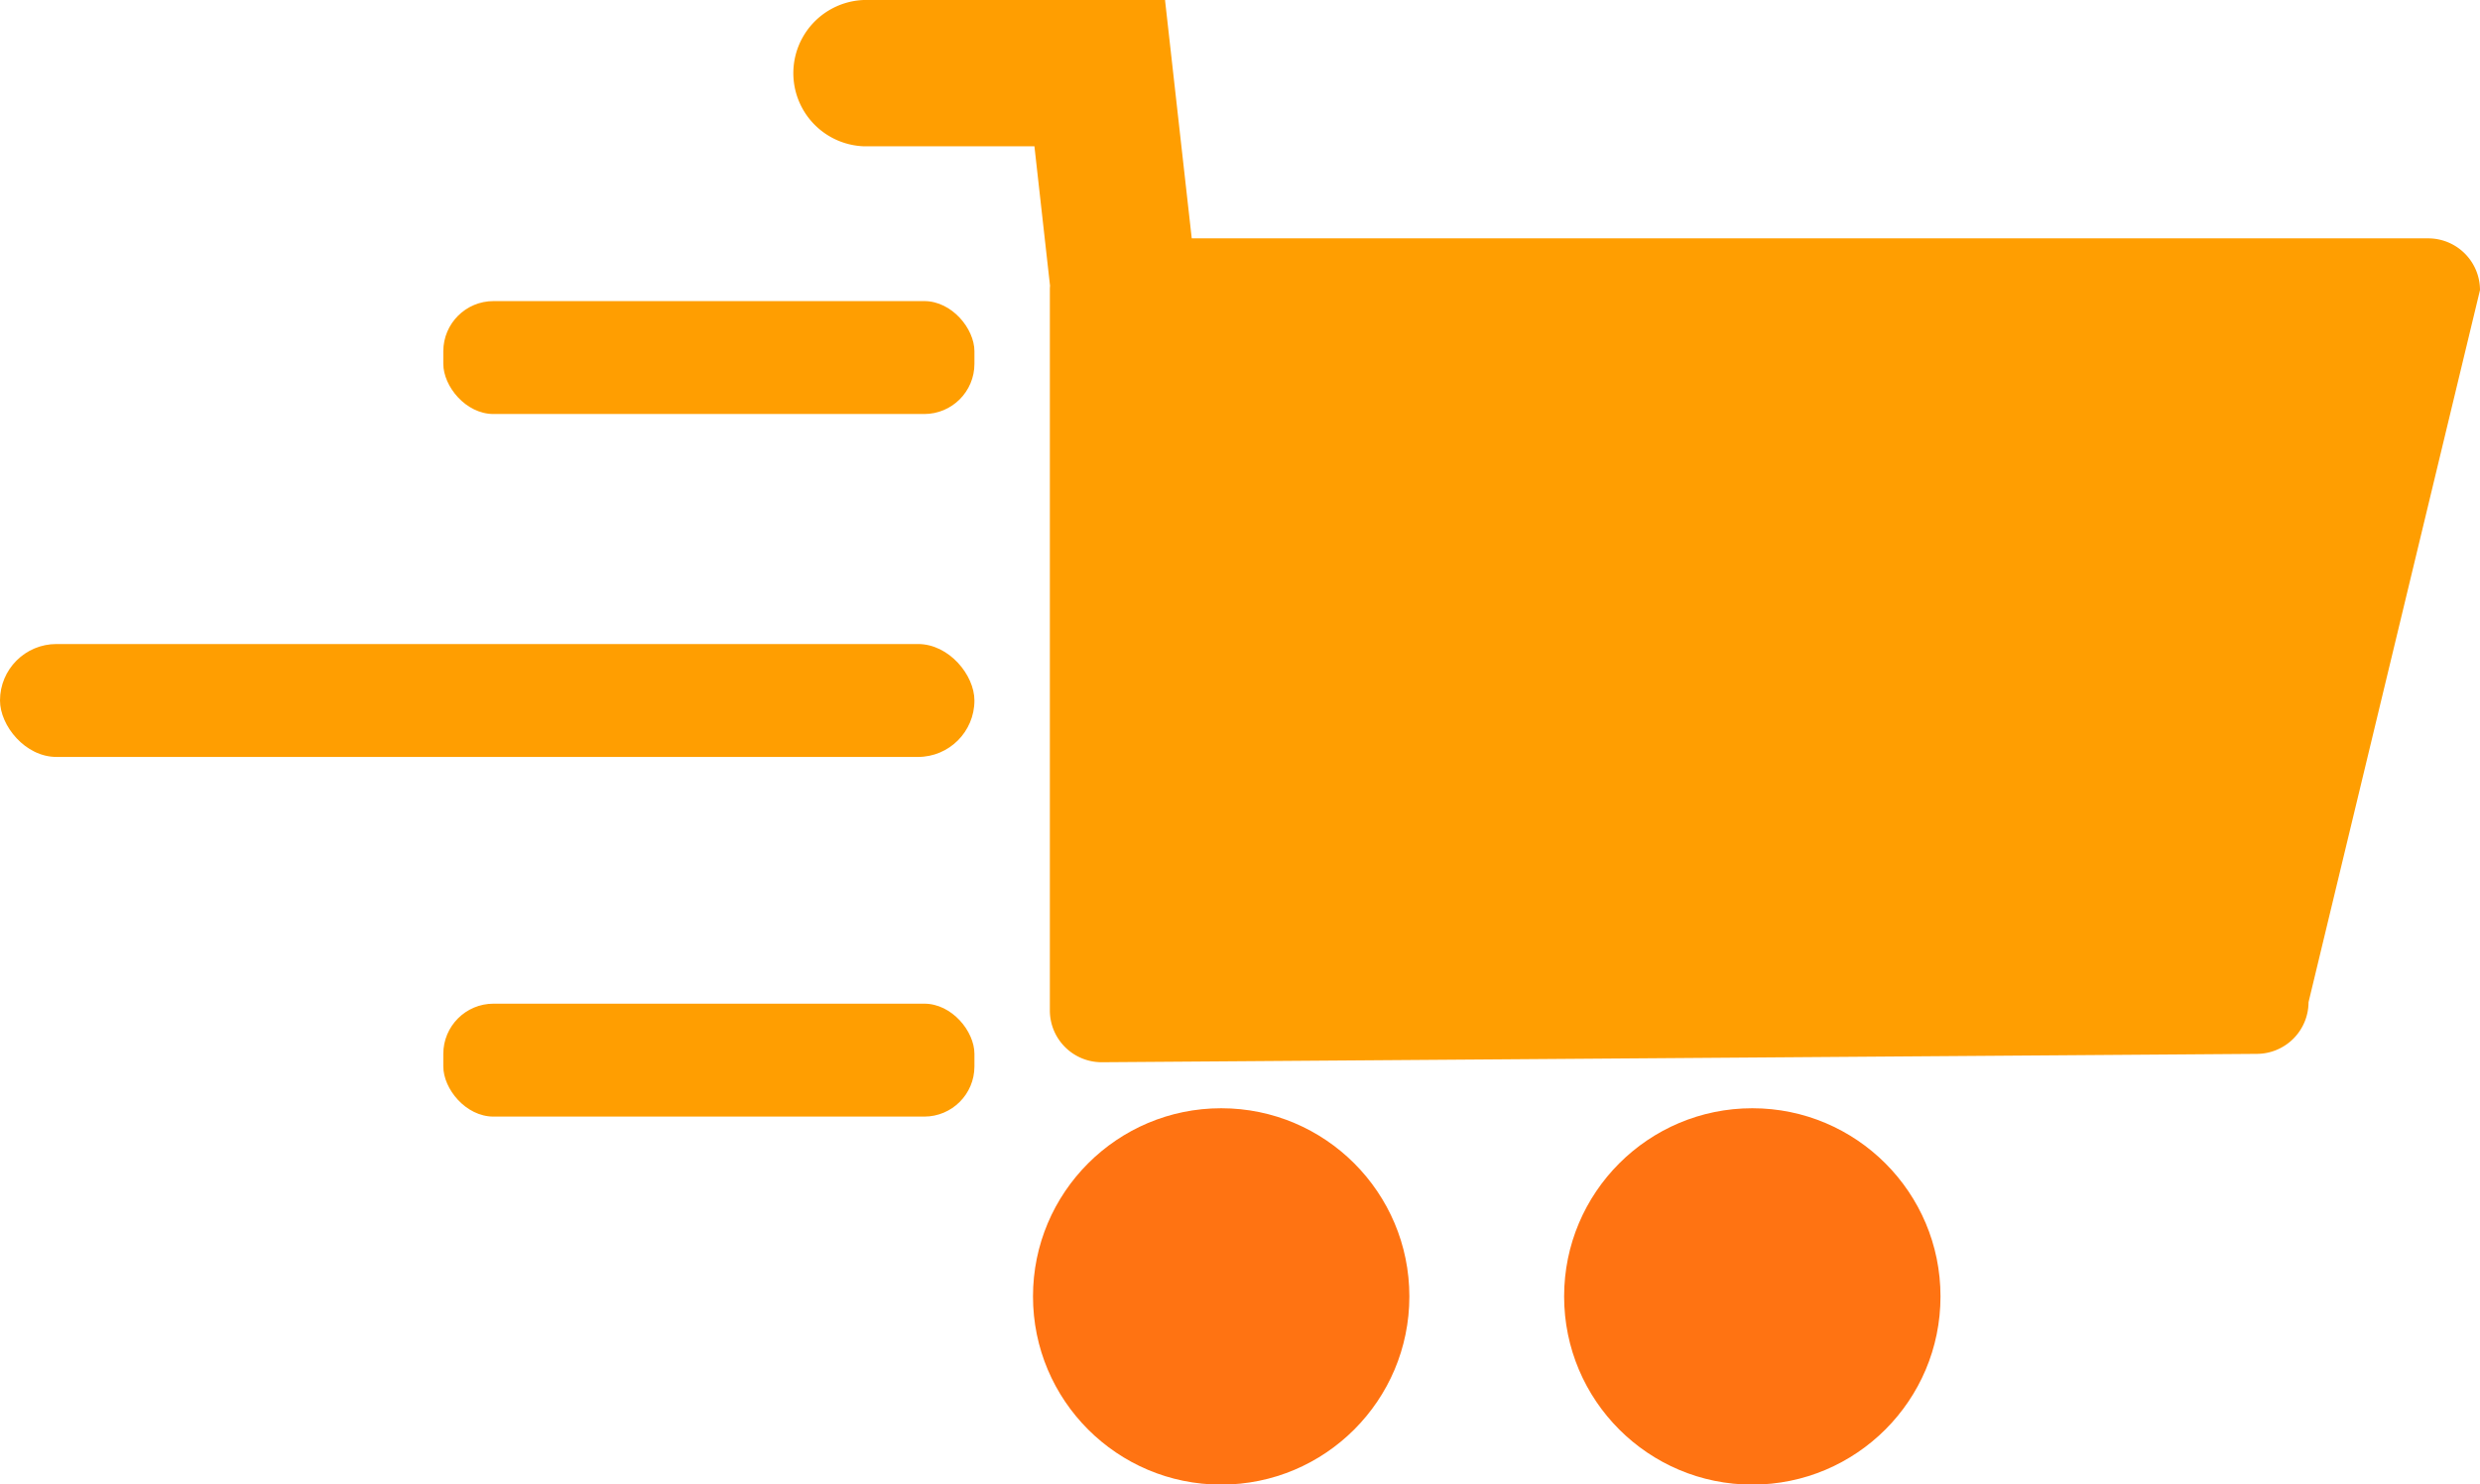 <?xml version="1.0" encoding="UTF-8"?><svg xmlns="http://www.w3.org/2000/svg" xmlns:xlink="http://www.w3.org/1999/xlink" data-name="Layer 1" height="508.8" preserveAspectRatio="xMidYMid meet" version="1.0" viewBox="117.0 282.0 850.0 508.8" width="850.0" zoomAndPan="magnify"><g id="change1_1"><path d="M967,381.41l-58.77,244.1a17.76,17.76,0,0,1-17.7,17.7l-396,2.87a17.76,17.76,0,0,1-17.7-17.7v-247a13.83,13.83,0,0,1,.06-1.45l-5.35-47.79H413A25.09,25.09,0,0,1,413,282H516.33a1.36,1.36,0,0,1,0,.27l5.59,49.9,3.54,31.53H949.3A17.76,17.76,0,0,1,967,381.41Z" fill="#ff9e01"/></g><g id="change2_1"><circle cx="535.55" cy="726.35" fill="#ff7312" r="64.5"/></g><g id="change2_2"><circle cx="717.59" cy="726.35" fill="#ff7312" r="64.5"/></g><g id="change1_2"><rect fill="#ff9e01" height="38.7" rx="17.2" width="182.04" x="268.94" y="385.2"/></g><g id="change1_3"><rect fill="#ff9e01" height="38.7" rx="17.2" width="182.04" x="268.94" y="626.01"/></g><g id="change1_4"><rect fill="#ff9e01" height="38.7" rx="19.35" width="333.98" x="117" y="502.74"/></g></svg>